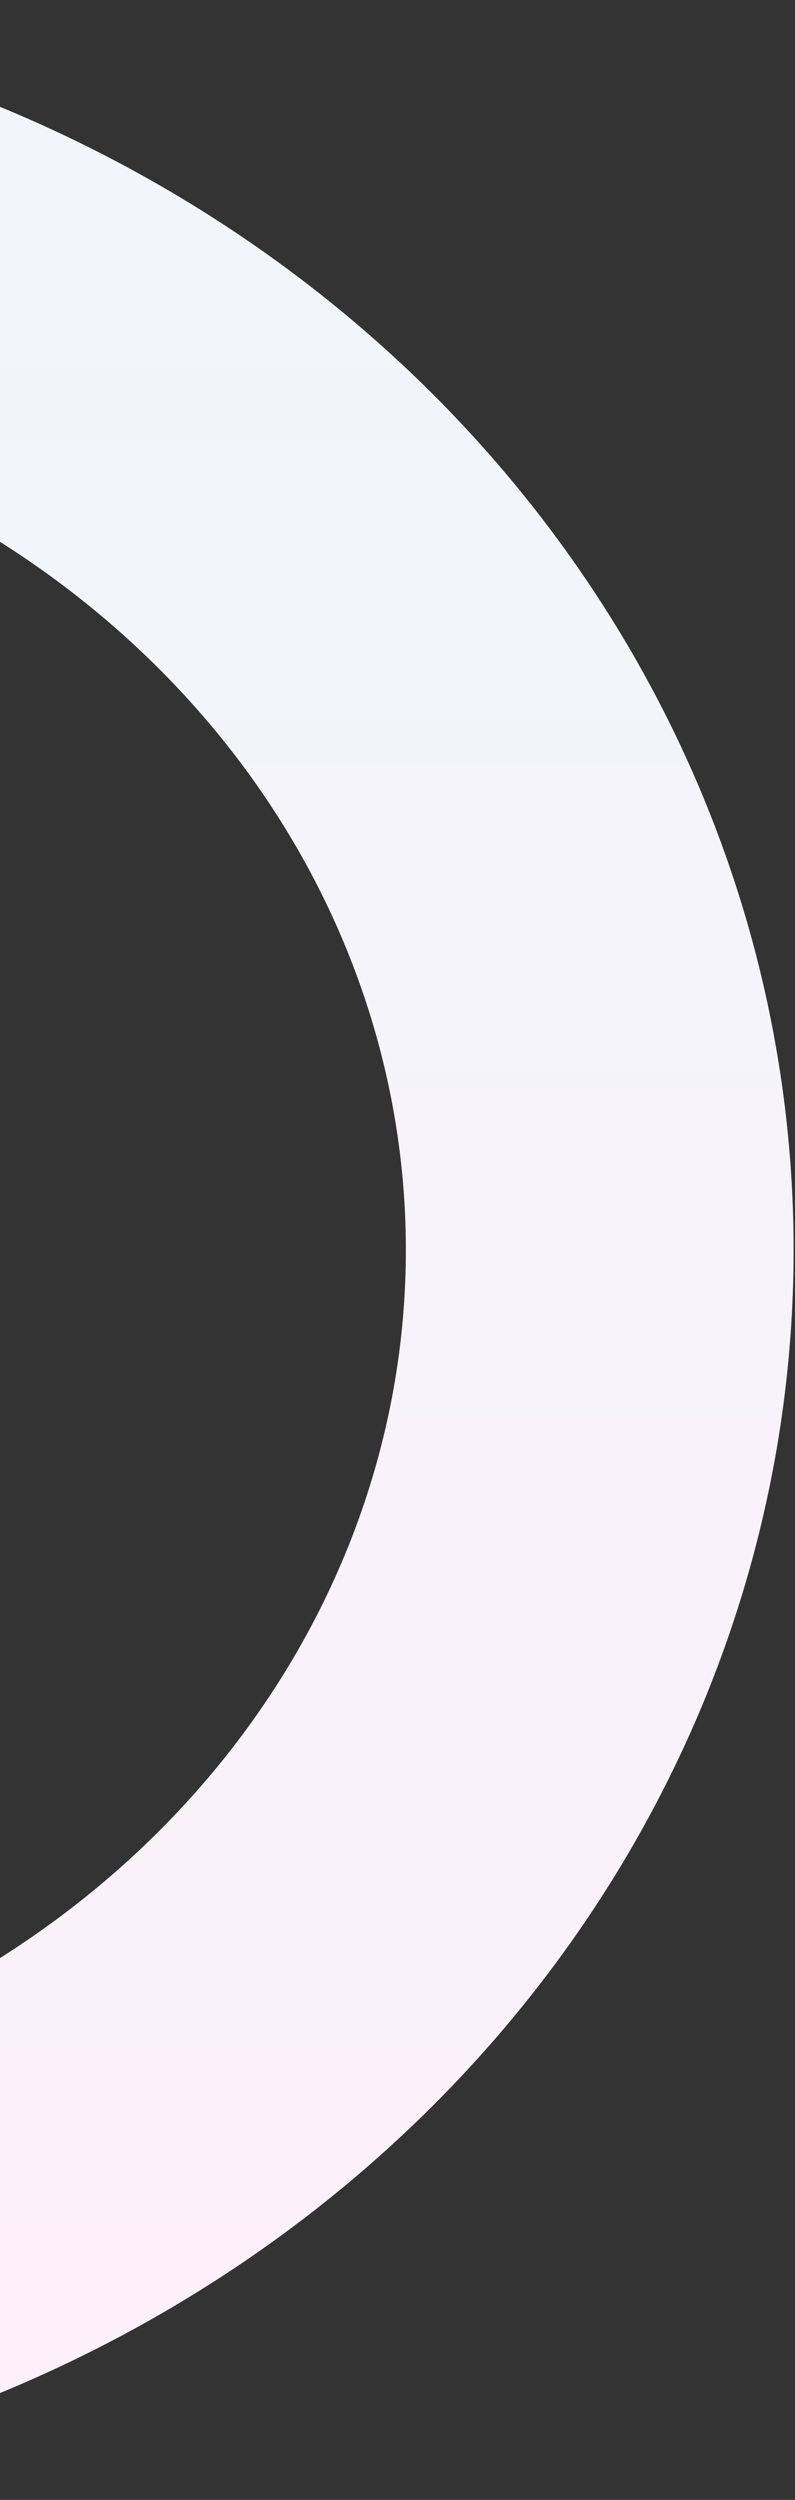 <svg width="285" height="896" viewBox="0 0 285 896" fill="none" xmlns="http://www.w3.org/2000/svg">
<rect x="0" y="0" width="285" height="896" fill="#333333" stroke="none"/>
<ellipse cx="-191.5" cy="448" rx="406.5" ry="378" stroke="url(#paint0_linear_122_446)" stroke-width="139"/>
<defs>
<linearGradient id="paint0_linear_122_446" x1="-191.5" y1="70" x2="-191.5" y2="826" gradientUnits="userSpaceOnUse">
<stop stop-color="#F0F6FB"/>
<stop offset="1" stop-color="#FDF0F9"/>
</linearGradient>
</defs>
</svg>
